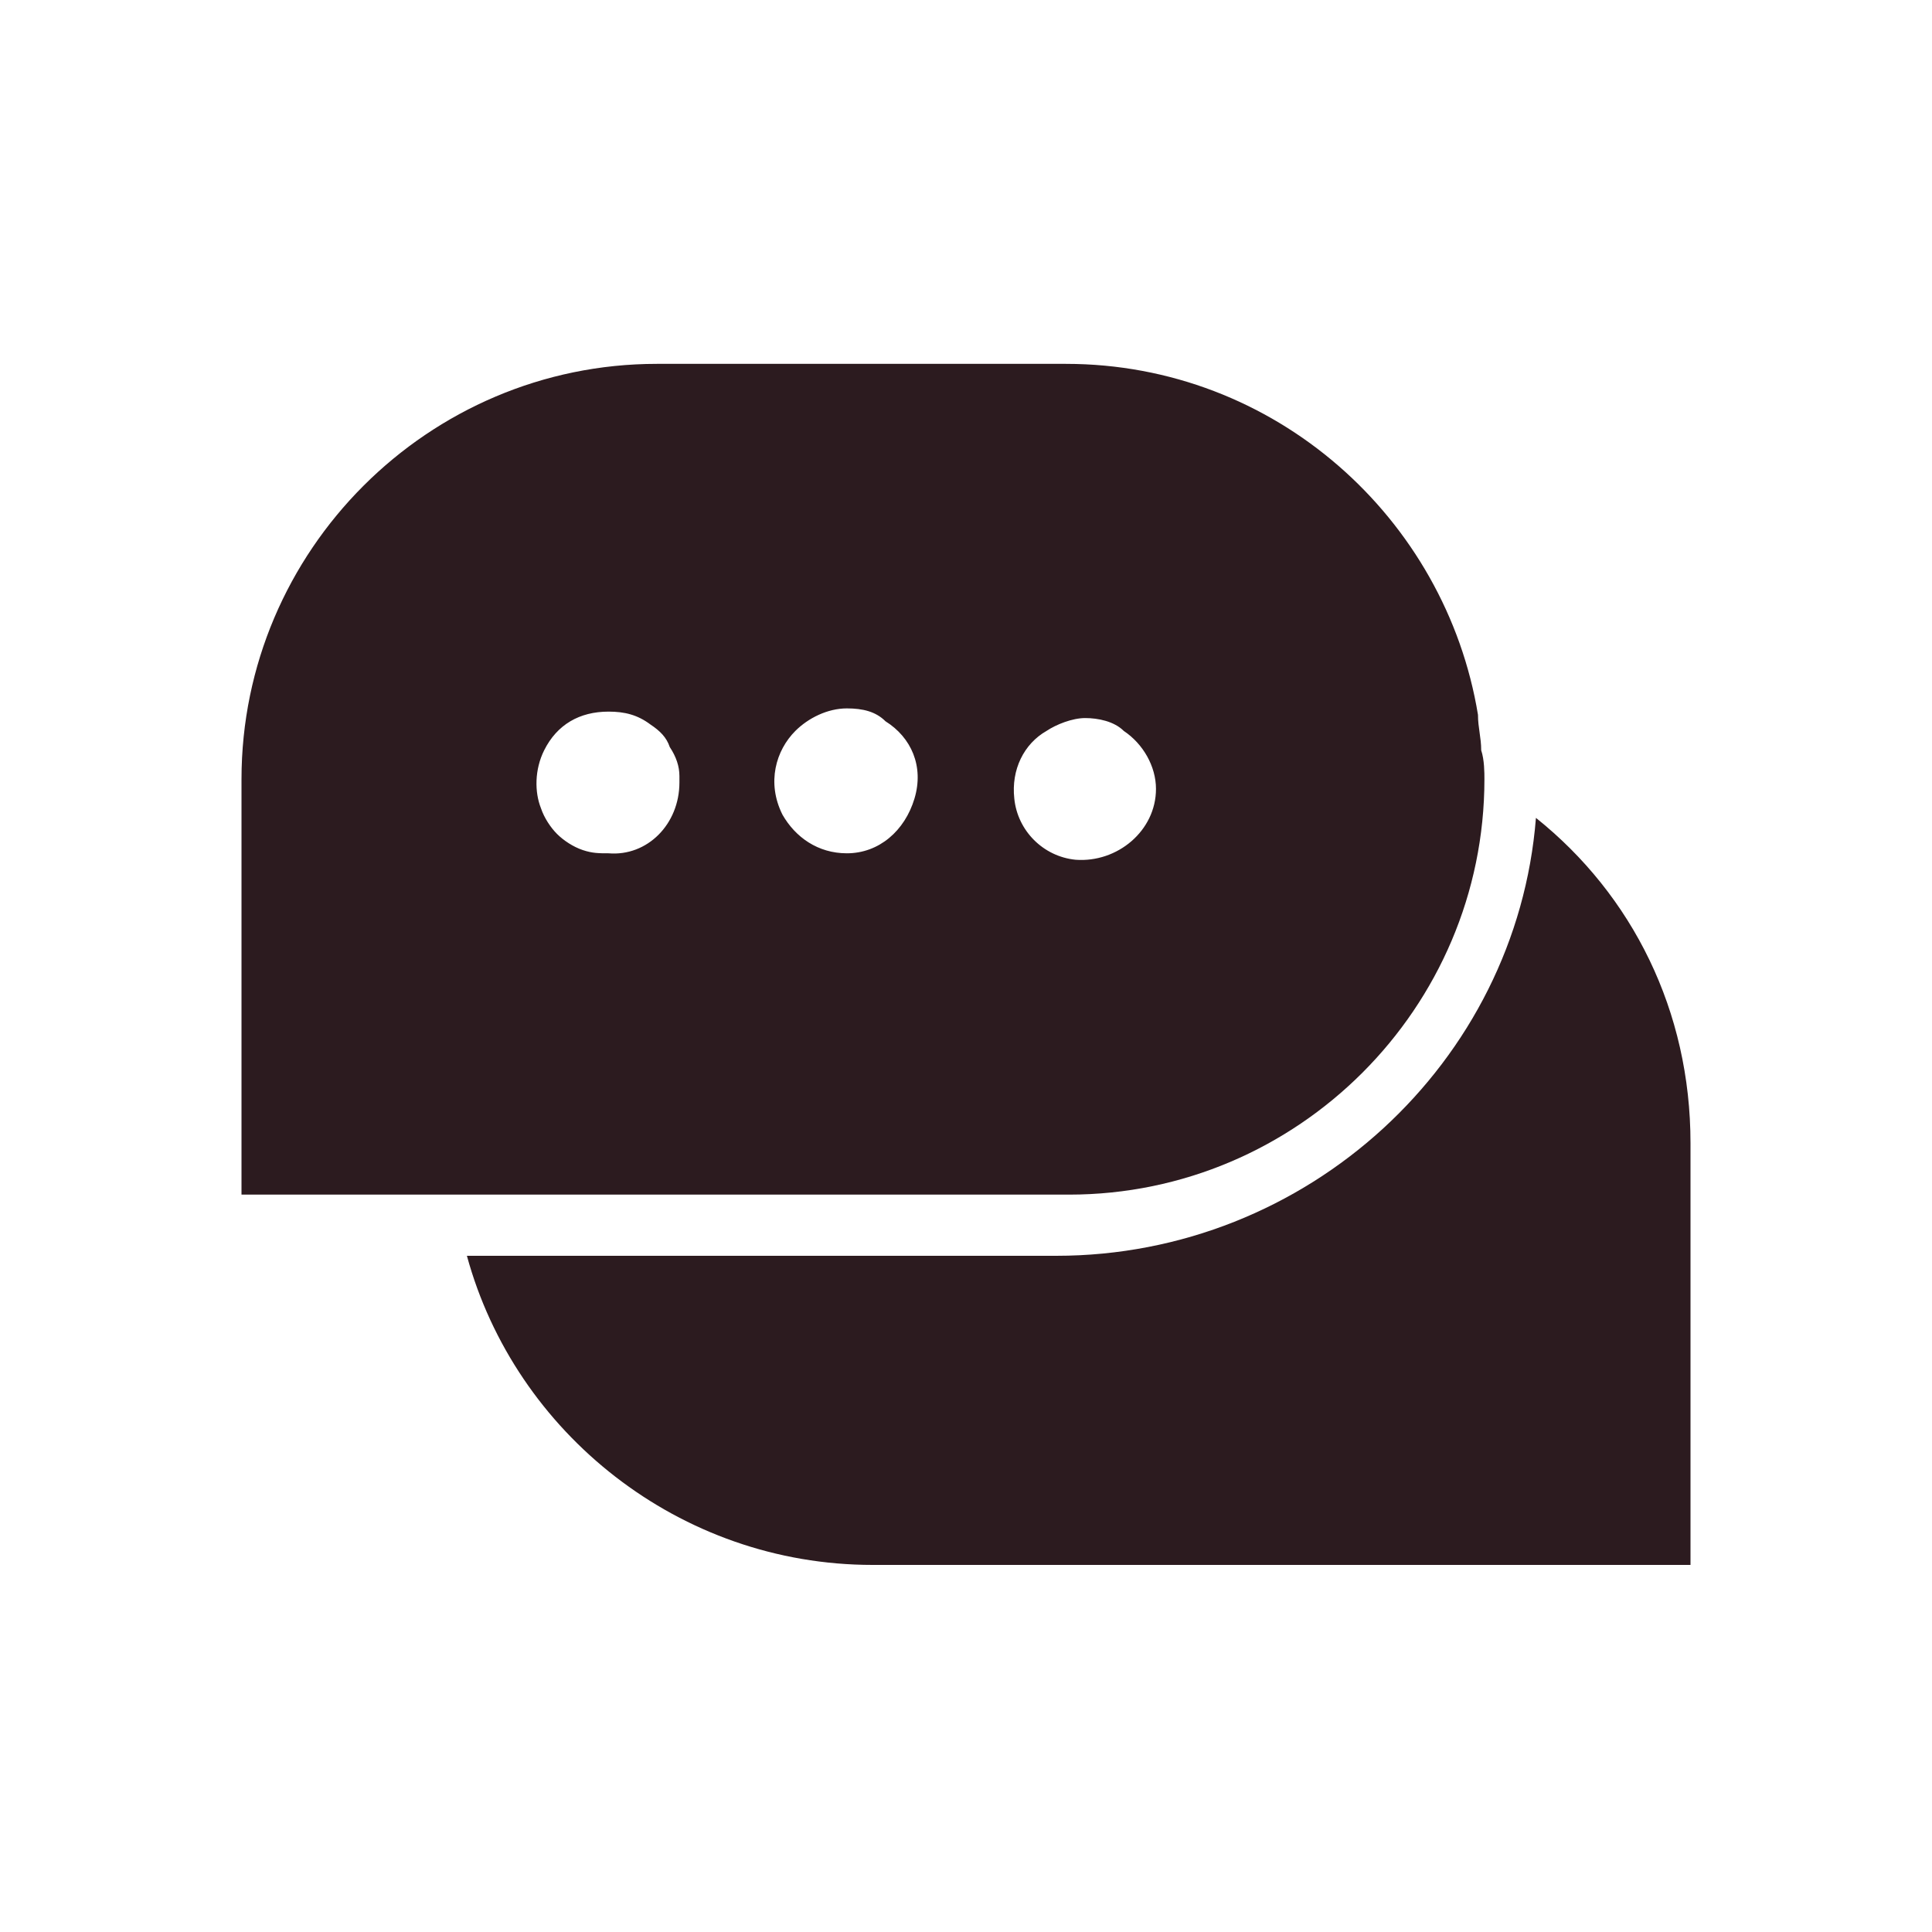 <svg xmlns="http://www.w3.org/2000/svg" xmlns:xlink="http://www.w3.org/1999/xlink" width="100" zoomAndPan="magnify" viewBox="0 0 75 75" height="100" preserveAspectRatio="xMidYMid meet" version="1.2"><g id="87c717c2cf"><path style=" stroke:none;fill-rule:nonzero;fill:#2c1b1f;fill-opacity:1;" d="M 59.625 31.75 C 58.875 41.25 50.75 48.75 41 48.75 L 18.125 48.75 C 20 55.625 26.375 60.75 33.875 60.75 L 65.625 60.75 L 65.625 44.375 C 65.625 39.25 63.375 34.75 59.625 31.75 Z M 59.625 31.75 "/><path style=" stroke:none;fill-rule:nonzero;fill:#2c1b1f;fill-opacity:1;" d="M 57.5 29.125 C 57.5 28.625 57.375 28.25 57.375 27.75 C 56.125 20.125 49.5 14.125 41.375 14.125 L 25.5 14.125 C 16.625 14.125 9.375 21.375 9.375 30.25 L 9.375 46.375 L 41.5 46.375 C 50.375 46.375 57.625 39.125 57.625 30.25 C 57.625 30 57.625 29.5 57.5 29.125 Z M 23.625 33.125 C 23.25 33.125 23 33.125 22.625 33 C 22.25 32.875 21.875 32.625 21.625 32.375 C 21.375 32.125 21.125 31.75 21 31.375 C 20.75 30.75 20.75 29.875 21.125 29.125 C 21.625 28.125 22.5 27.625 23.625 27.625 C 24.25 27.625 24.75 27.75 25.25 28.125 C 25.625 28.375 25.875 28.625 26 29 C 26.25 29.375 26.375 29.75 26.375 30.125 C 26.375 30.25 26.375 30.25 26.375 30.375 C 26.375 32 25.125 33.25 23.625 33.125 Z M 32.875 33.125 C 31.75 33.125 30.875 32.5 30.375 31.625 C 29.75 30.375 30.125 29.125 30.875 28.375 C 31.375 27.875 32.125 27.5 32.875 27.5 C 33.5 27.5 34 27.625 34.375 28 C 35.375 28.625 35.875 29.75 35.5 31 C 35.125 32.25 34.125 33.125 32.875 33.125 Z M 41.75 33.375 C 40.5 33.25 39.5 32.25 39.375 31 C 39.25 29.875 39.75 28.875 40.625 28.375 C 41 28.125 41.625 27.875 42.125 27.875 C 42.625 27.875 43.25 28 43.625 28.375 C 44.375 28.875 44.875 29.75 44.875 30.625 C 44.875 32.25 43.375 33.5 41.75 33.375 Z M 41.75 33.375 "/></g></svg>